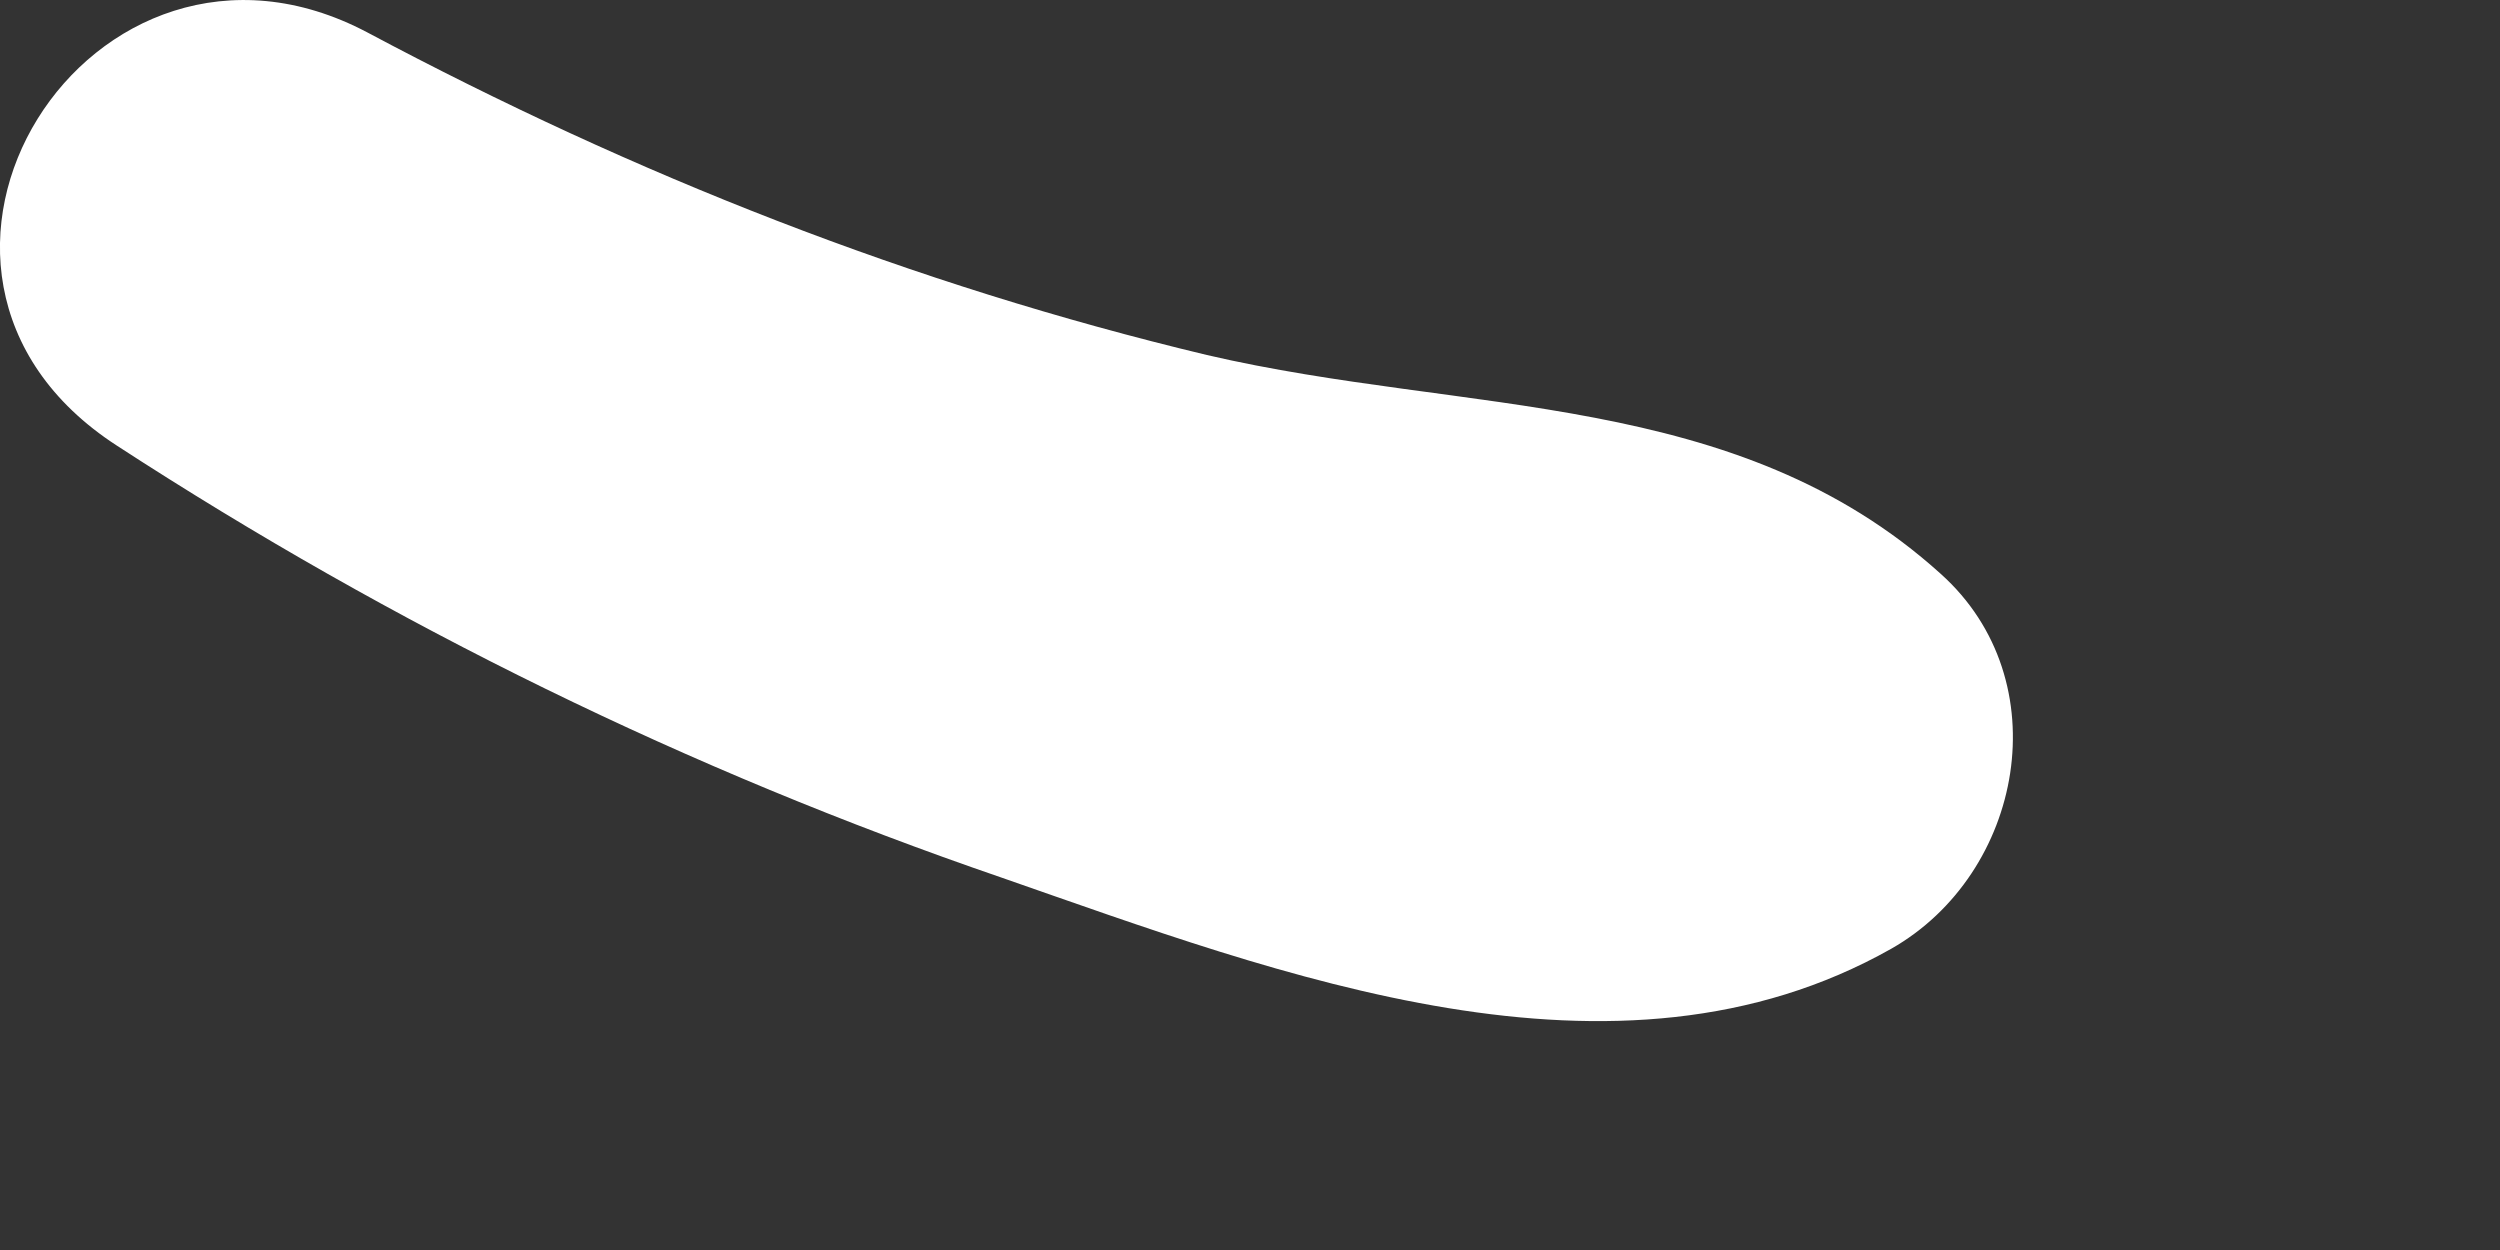<?xml version="1.0" encoding="utf-8"?>
<svg xmlns="http://www.w3.org/2000/svg" fill="none" height="100%" overflow="visible" preserveAspectRatio="none" style="display: block;" viewBox="0 0 4 2" width="100%">
<rect x="0" y="0" width="4" height="2" fill="#333333" stroke="none"/>
<path d="M3.105 0.918C3.296 1.089 3.237 1.398 3.026 1.518C2.585 1.767 2.05 1.56 1.602 1.404C1.101 1.232 0.63 1.001 0.187 0.713C-0.244 0.434 0.146 -0.182 0.588 0.052C1.016 0.28 1.459 0.455 1.931 0.568C2.348 0.665 2.777 0.622 3.105 0.918Z" fill="white" id="Vector"/>
</svg>